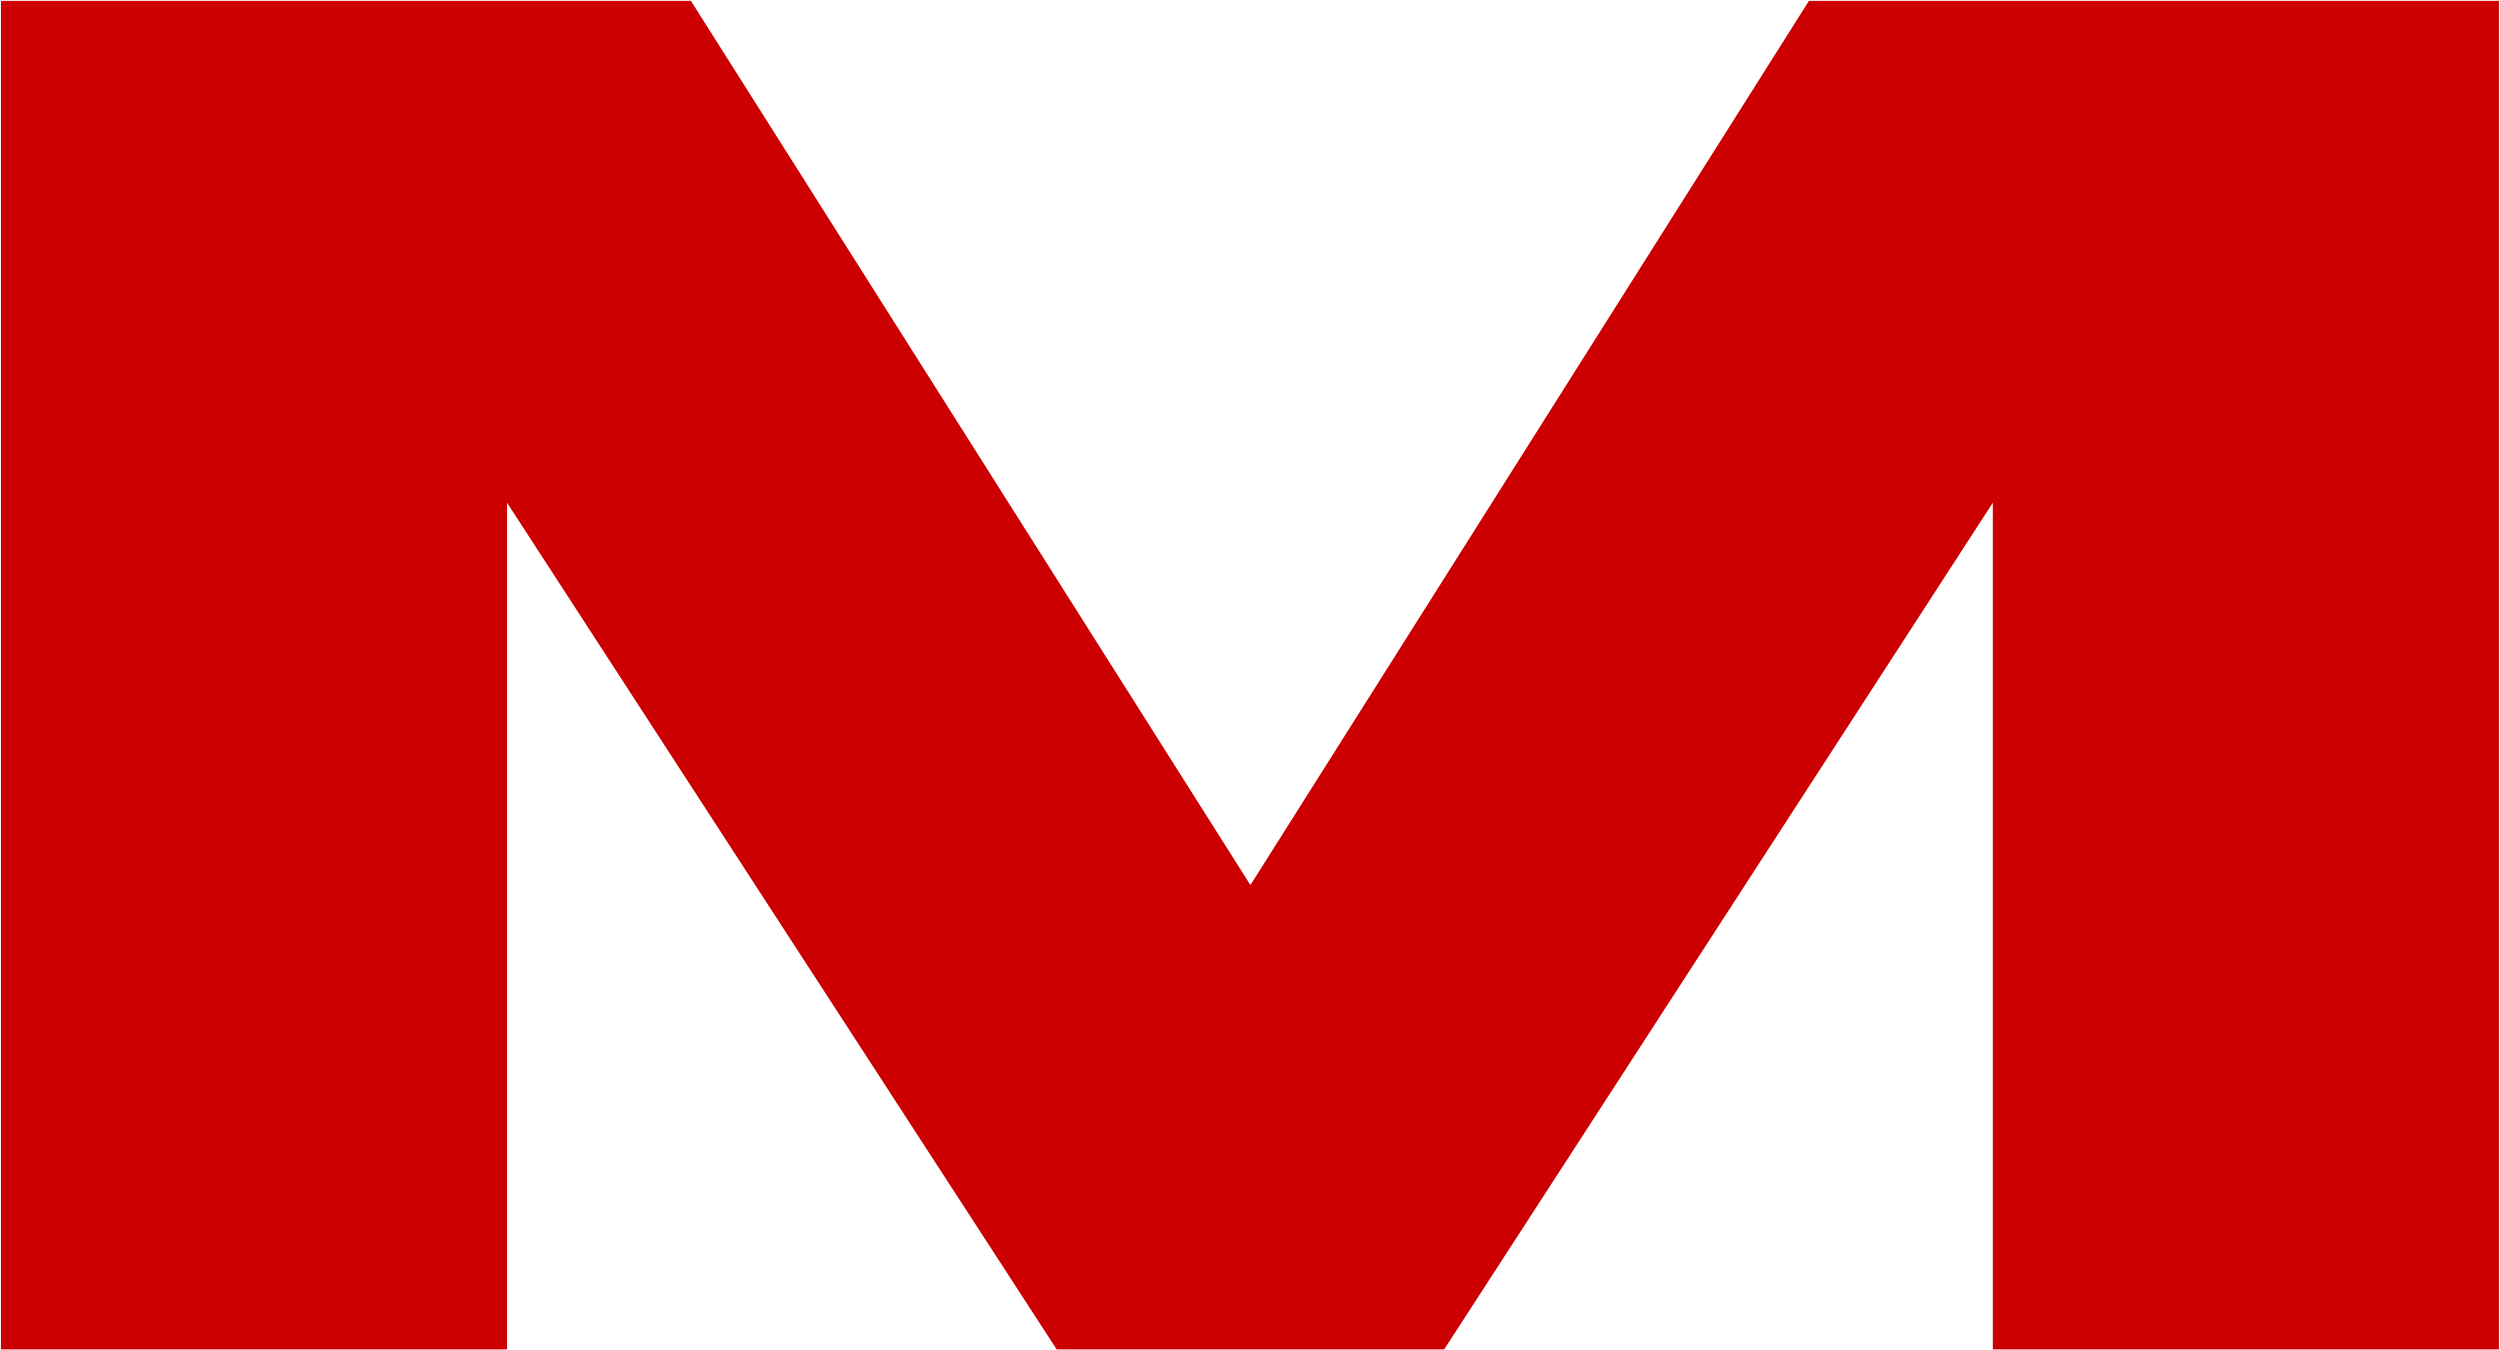 <?xml version="1.0" encoding="UTF-8"?> <svg xmlns="http://www.w3.org/2000/svg" width="2190" height="1183" viewBox="0 0 2190 1183" fill="none"> <path d="M1584.64 0.751L1095.37 775.311L605.242 0.751H0.807V1182.06H444.175V440.39L925.645 1182.06H1265.1L1745.7 440.39V1182.06H2189.07V0.751H1584.64Z" fill="#CC0000"></path> </svg> 